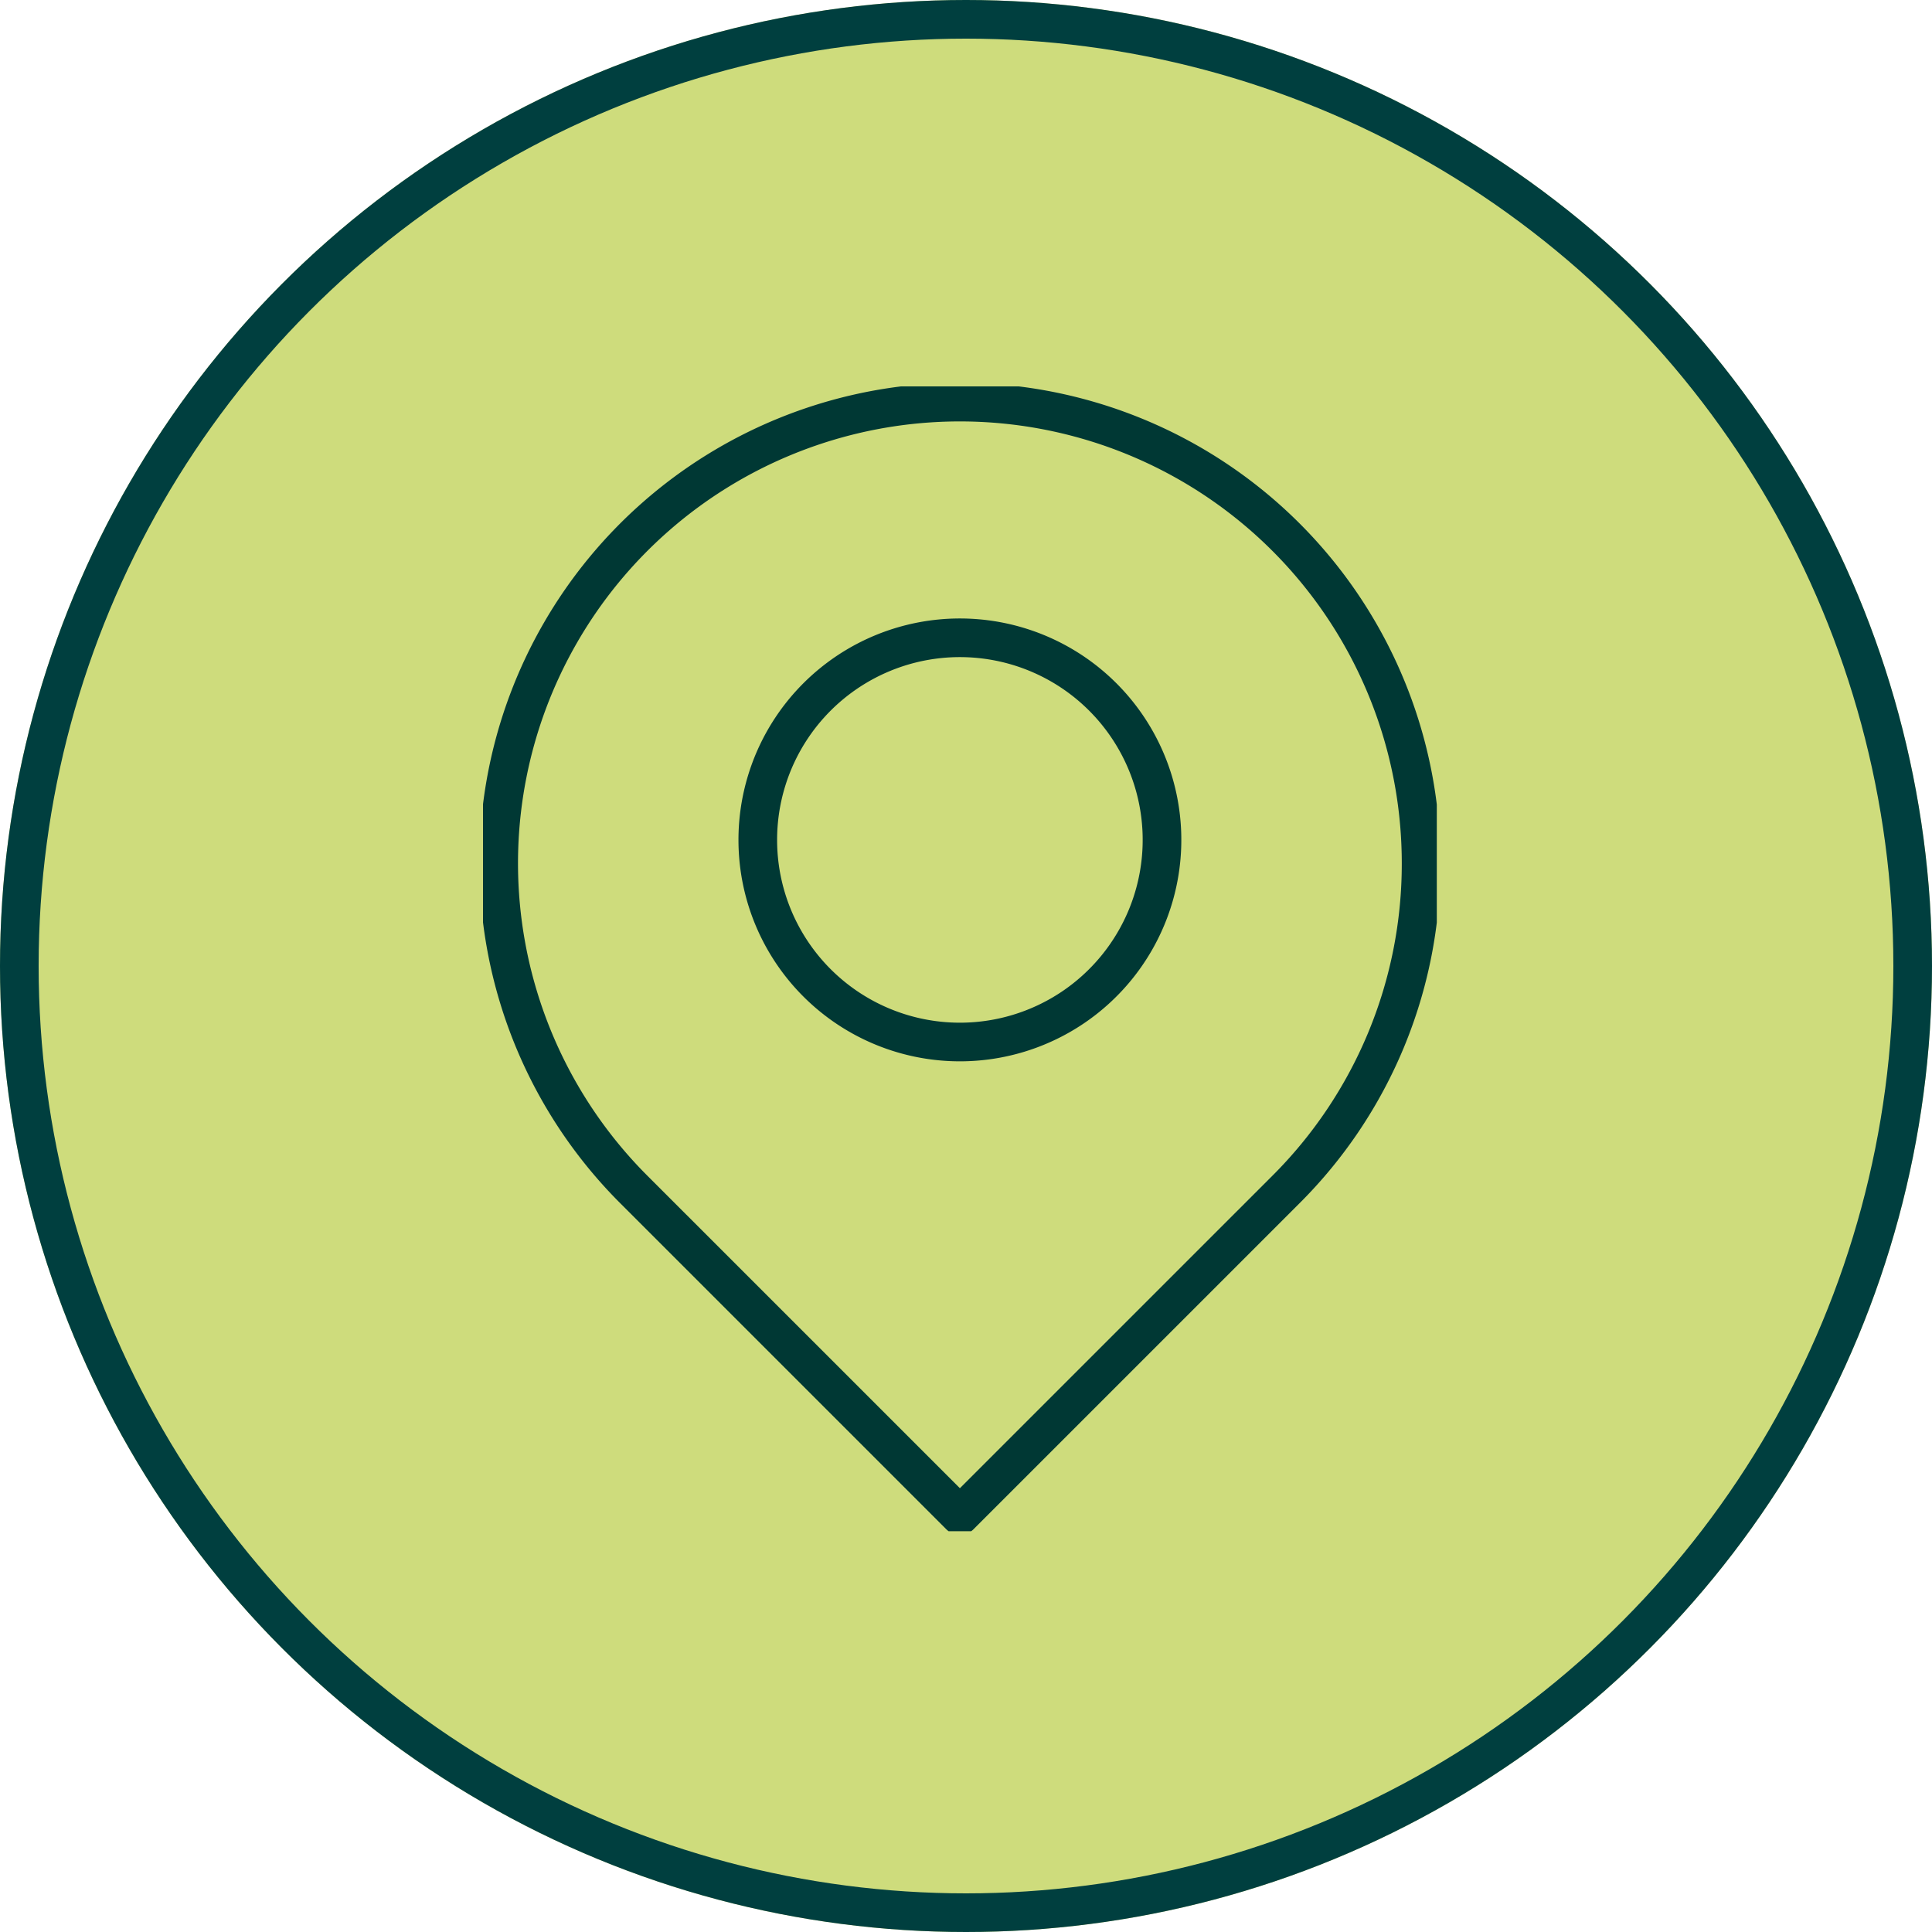 <svg id="Group_18788" data-name="Group 18788" xmlns="http://www.w3.org/2000/svg" xmlns:xlink="http://www.w3.org/1999/xlink" width="100" height="100" viewBox="0 0 100 100">
  <defs>
    <clipPath id="clip-path">
      <rect id="Rectangle_10177" data-name="Rectangle 10177" width="49.369" height="59.257" fill="none" stroke="#707070" stroke-width="2"/>
    </clipPath>
  </defs>
  <g id="Ellipse_464" data-name="Ellipse 464" fill="#cedc7c" stroke="#003f3f" stroke-width="2">
    <circle cx="50" cy="50" r="50" stroke="none"/>
    <circle cx="50" cy="50" r="49" fill="none"/>
  </g>
  <g id="Group_18790" data-name="Group 18790" transform="translate(25 20)">
    <g id="Group_18789" data-name="Group 18789" clip-path="url(#clip-path)">
      <path id="Path_45342" data-name="Path 45342" d="M48.793,24.921A23.872,23.872,0,1,0,8.053,41.814L24.921,58.681,41.789,41.814h0A23.8,23.8,0,0,0,48.793,24.921Z" transform="translate(-0.237 -0.237)" fill="none" stroke="#003834" stroke-linecap="round" stroke-linejoin="round" stroke-width="2"/>
      <path id="Path_45343" data-name="Path 45343" d="M28.826,37.724a10.461,10.461,0,1,0-10.461-10.46A10.46,10.46,0,0,0,28.826,37.724Z" transform="translate(-4.142 -3.79)" fill="none" stroke="#003834" stroke-linecap="round" stroke-linejoin="round" stroke-width="2"/>
    </g>
  </g>
</svg>
